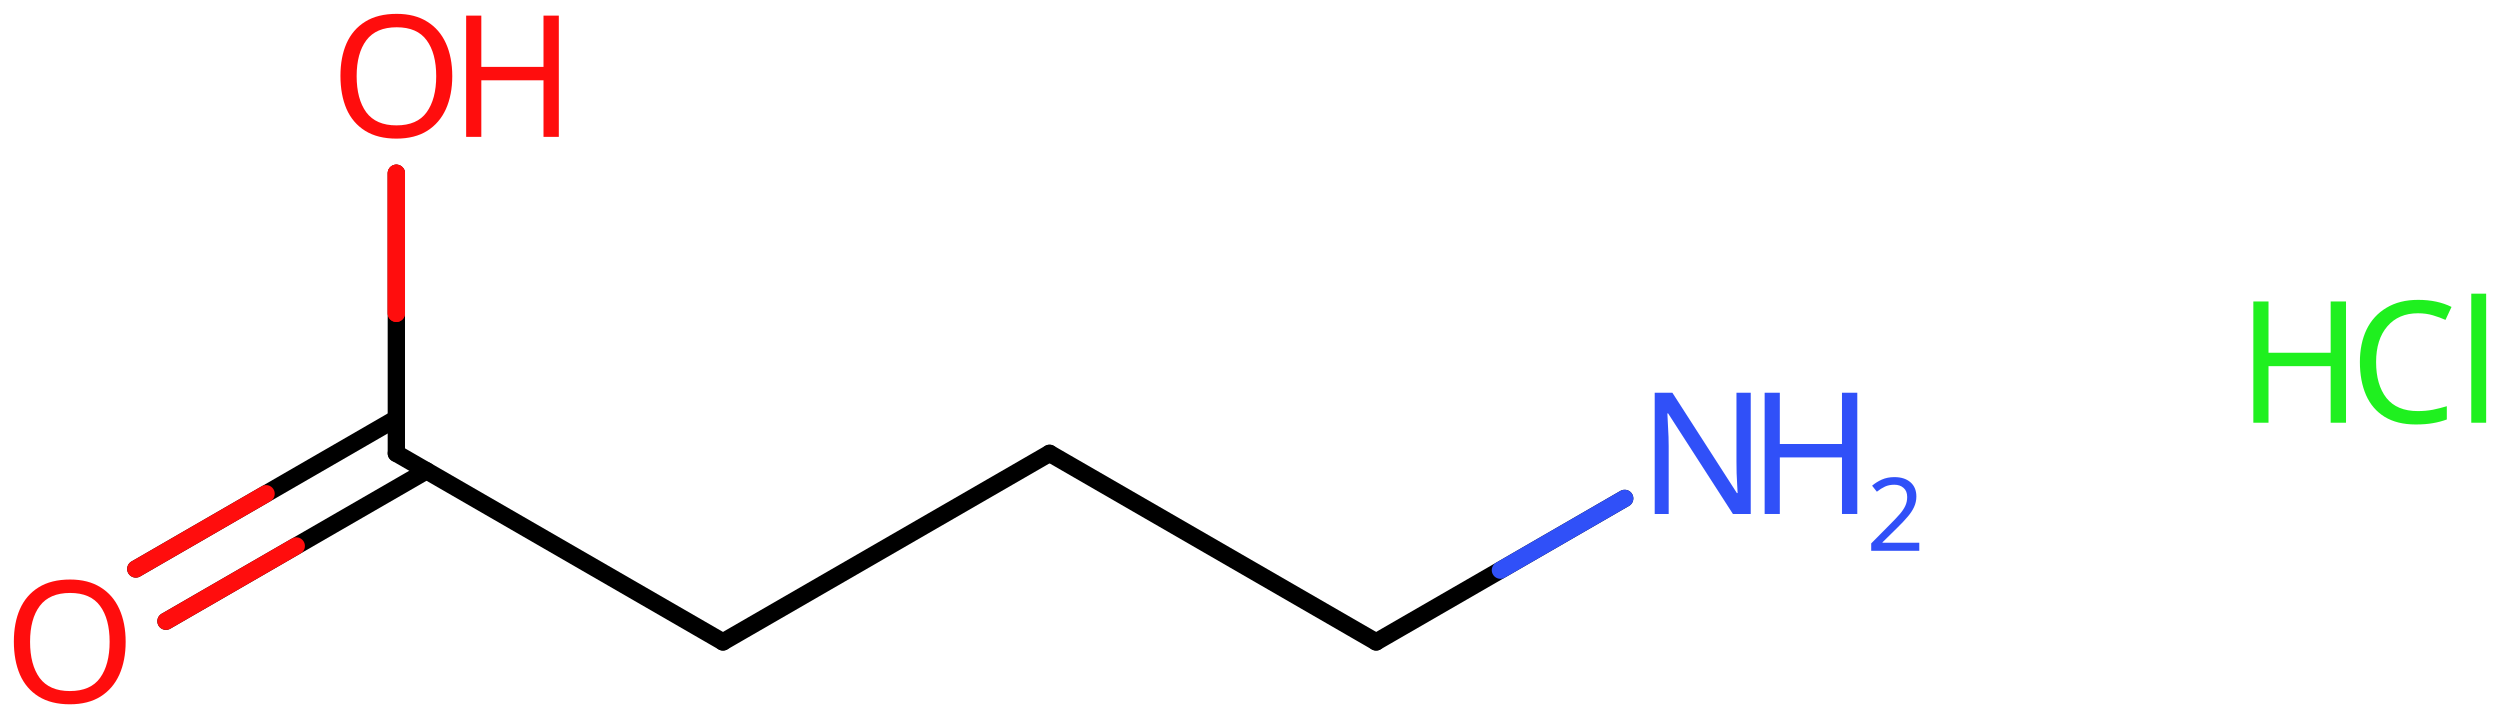 <svg xmlns="http://www.w3.org/2000/svg" xmlns:xlink="http://www.w3.org/1999/xlink" height="29.022mm" version="1.2" viewBox="0 0 101.03 29.022" width="101.03mm">
      
    <desc>Generated by the Chemistry Development Kit (http://github.com/cdk)</desc>
      
    <g fill="#FF0D0D" stroke="#000000" stroke-linecap="round" stroke-linejoin="round" stroke-width=".7">
            
        <rect fill="#FFFFFF" height="30.0" stroke="none" width="102.0" x=".0" y=".0"/>
            
        <g class="mol" id="mol1">
                  
            <line class="bond" id="mol1bnd1" x1="42.414" x2="29.216" y1="18.321" y2="25.941"/>
                  
            <line class="bond" id="mol1bnd2" x1="29.216" x2="16.017" y1="25.941" y2="18.321"/>
                  
            <g class="bond" id="mol1bnd3">
                        
                <line x1="17.237" x2="6.707" y1="19.025" y2="25.104"/>
                        
                <line x1="16.017" x2="5.488" y1="16.913" y2="22.993"/>
                      
                <line class="hi" stroke="#FF0D0D" x1="6.707" x2="11.972" y1="25.104" y2="22.064"/>
                <line class="hi" stroke="#FF0D0D" x1="5.488" x2="10.752" y1="22.993" y2="19.953"/>
            </g>
                  
            <line class="bond" id="mol1bnd4" x1="16.017" x2="16.017" y1="18.321" y2="7.002"/>
                  
            <line class="bond" id="mol1bnd5" x1="42.414" x2="55.612" y1="18.321" y2="25.941"/>
                  
            <line class="bond" id="mol1bnd6" x1="55.612" x2="65.657" y1="25.941" y2="20.142"/>
                  
            <path class="atom" d="M5.078 25.938q.0 .756 -.256 1.328q-.256 .565 -.756 .881q-.5 .315 -1.244 .315q-.756 .0 -1.262 -.315q-.506 -.316 -.756 -.887q-.244 -.572 -.244 -1.334q.0 -.75 .244 -1.309q.25 -.566 .756 -.881q.506 -.316 1.274 -.316q.732 .0 1.232 .316q.5 .309 .756 .875q.256 .565 .256 1.327zM1.215 25.938q-.0 .923 .387 1.459q.393 .53 1.22 .53q.84 -.0 1.221 -.53q.387 -.536 .387 -1.459q-.0 -.929 -.387 -1.452q-.381 -.524 -1.209 -.524q-.833 -.0 -1.226 .524q-.393 .523 -.393 1.452z" id="mol1atm4" stroke="none"/>
                  
            <g class="atom" id="mol1atm5">
                        
                <path d="M18.277 3.078q-.0 .756 -.256 1.328q-.256 .565 -.756 .881q-.5 .315 -1.245 .315q-.756 .0 -1.262 -.315q-.506 -.316 -.756 -.887q-.244 -.572 -.244 -1.334q.0 -.75 .244 -1.309q.25 -.566 .756 -.881q.506 -.316 1.274 -.316q.733 .0 1.233 .316q.5 .309 .756 .875q.256 .565 .256 1.327zM14.413 3.078q.0 .923 .387 1.459q.393 .53 1.22 .53q.84 -.0 1.221 -.53q.387 -.536 .387 -1.459q-.0 -.929 -.387 -1.452q-.381 -.524 -1.209 -.524q-.833 -.0 -1.226 .524q-.393 .523 -.393 1.452z" stroke="none"/>
                        
                <path d="M22.583 5.531h-.619v-2.286h-2.513v2.286h-.613v-4.9h.613v2.072h2.513v-2.072h.619v4.9z" stroke="none"/>
                      
            </g>
                  
            <g class="atom" id="mol1atm7">
                        
                <path d="M70.751 20.771h-.72l-2.62 -4.066h-.029q.012 .238 .029 .595q.024 .357 .024 .732v2.739h-.565v-4.9h.714l2.607 4.055h.03q-.006 -.108 -.018 -.328q-.012 -.22 -.023 -.476q-.006 -.262 -.006 -.482v-2.769h.577v4.9z" fill="#3050F8" stroke="none"/>
                        
                <path d="M75.057 20.771h-.619v-2.286h-2.512v2.286h-.613v-4.9h.613v2.072h2.512v-2.072h.619v4.9z" fill="#3050F8" stroke="none"/>
                        
                <path d="M77.562 22.26h-1.943v-.3l.771 -.778q.222 -.222 .372 -.393q.154 -.175 .232 -.34q.079 -.167 .079 -.364q-.0 -.243 -.147 -.368q-.143 -.128 -.371 -.128q-.215 -.0 -.379 .075q-.161 .075 -.328 .207l-.193 -.243q.171 -.147 .393 -.247q.225 -.1 .507 -.1q.411 .0 .65 .208q.239 .207 .239 .575q.0 .228 -.096 .432q-.093 .2 -.265 .396q-.167 .197 -.393 .418l-.614 .604v.018h1.486v.328z" fill="#3050F8" stroke="none"/>
                      
            </g>
                
            <line class="hi" id="mol1bnd4" stroke="#FF0D0D" x1="16.017" x2="16.017" y1="7.002" y2="12.662"/>
            <line class="hi" id="mol1bnd4" stroke="#FF0D0D" x1="16.017" x2="16.017" y1="7.002" y2="12.662"/>
            <line class="hi" id="mol1bnd6" stroke="#3050F8" x1="65.657" x2="60.635" y1="20.142" y2="23.041"/>
        </g>
            
        <g class="mol" id="mol2">
                  
            <g class="atom" id="mol2atm1">
                        
                <path d="M97.714 12.66q-.786 -.0 -1.238 .53q-.453 .523 -.453 1.446q.0 .911 .417 1.447q.422 .53 1.268 .53q.321 -.0 .607 -.054q.292 -.06 .566 -.143v.536q-.274 .101 -.566 .149q-.292 .053 -.696 .053q-.745 .0 -1.251 -.309q-.5 -.31 -.75 -.875q-.25 -.572 -.25 -1.34q.0 -.744 .268 -1.309q.274 -.566 .804 -.882q.53 -.321 1.28 -.321q.78 -.0 1.351 .286l-.244 .524q-.226 -.102 -.506 -.185q-.274 -.083 -.607 -.083zM100.47 17.083h-.601v-5.215h.601v5.215z" fill="#1FF01F" stroke="none"/>
                        
                <path d="M94.807 17.083h-.62v-2.286h-2.512v2.286h-.613v-4.9h.613v2.072h2.512v-2.072h.62v4.9z" fill="#1FF01F" stroke="none"/>
                      
            </g>
                
        </g>
          
    </g>
    
</svg>
